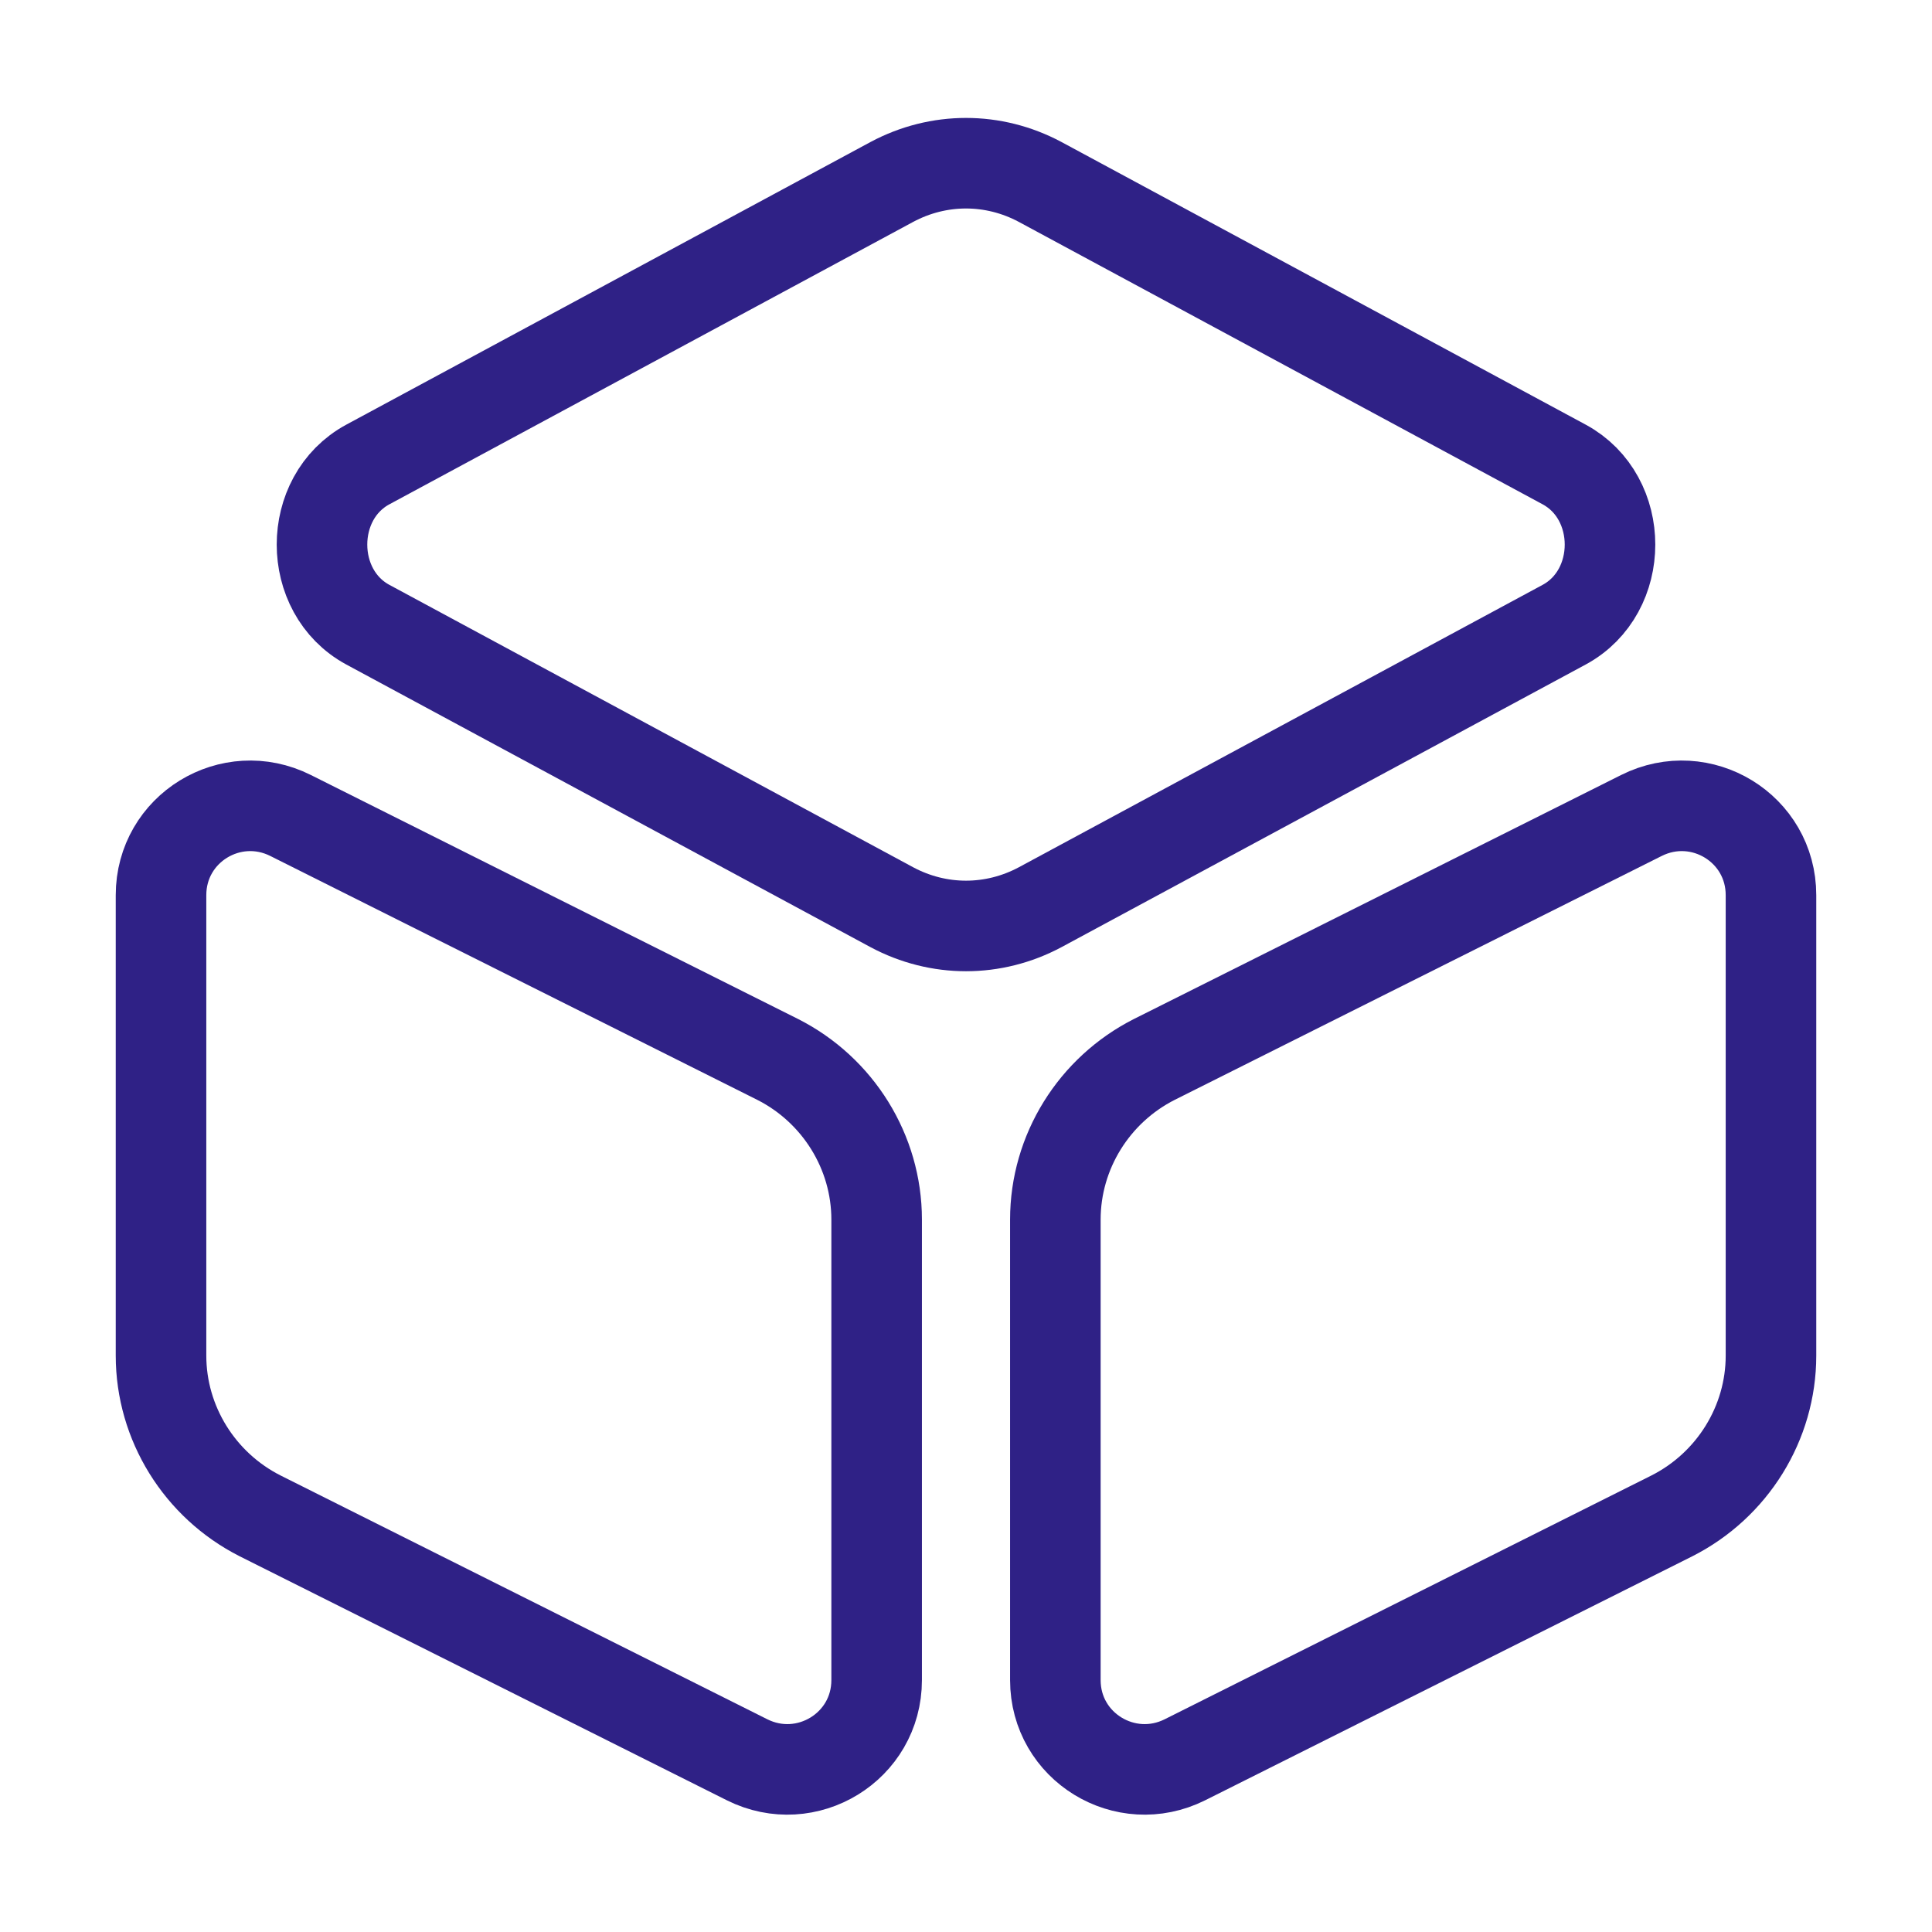 <svg width="32" height="32" viewBox="0 0 32 32" fill="none" xmlns="http://www.w3.org/2000/svg">
<path d="M17.227 3.013L25.907 7.693C26.92 8.24 26.92 9.8 25.907 10.347L17.227 15.027C16.453 15.44 15.547 15.44 14.773 15.027L6.093 10.347C5.08 9.8 5.08 8.24 6.093 7.693L14.773 3.013C15.547 2.6 16.453 2.6 17.227 3.013Z" stroke="#2F2186" stroke-width="1.5" stroke-linecap="round" stroke-linejoin="round"/>
<path d="M4.813 13.507L12.88 17.547C13.88 18.053 14.52 19.08 14.52 20.2V27.827C14.52 28.933 13.36 29.64 12.373 29.147L4.307 25.107C3.307 24.6 2.667 23.573 2.667 22.453V14.827C2.667 13.72 3.827 13.013 4.813 13.507Z" stroke="#2F2186" stroke-width="1.5" stroke-linecap="round" stroke-linejoin="round"/>
<path d="M27.187 13.507L19.12 17.547C18.12 18.053 17.48 19.08 17.48 20.2V27.827C17.48 28.933 18.64 29.64 19.627 29.147L27.693 25.107C28.693 24.6 29.333 23.573 29.333 22.453V14.827C29.333 13.72 28.173 13.013 27.187 13.507Z" stroke="#2F2186" stroke-width="1.5" stroke-linecap="round" stroke-linejoin="round"/>
</svg>

